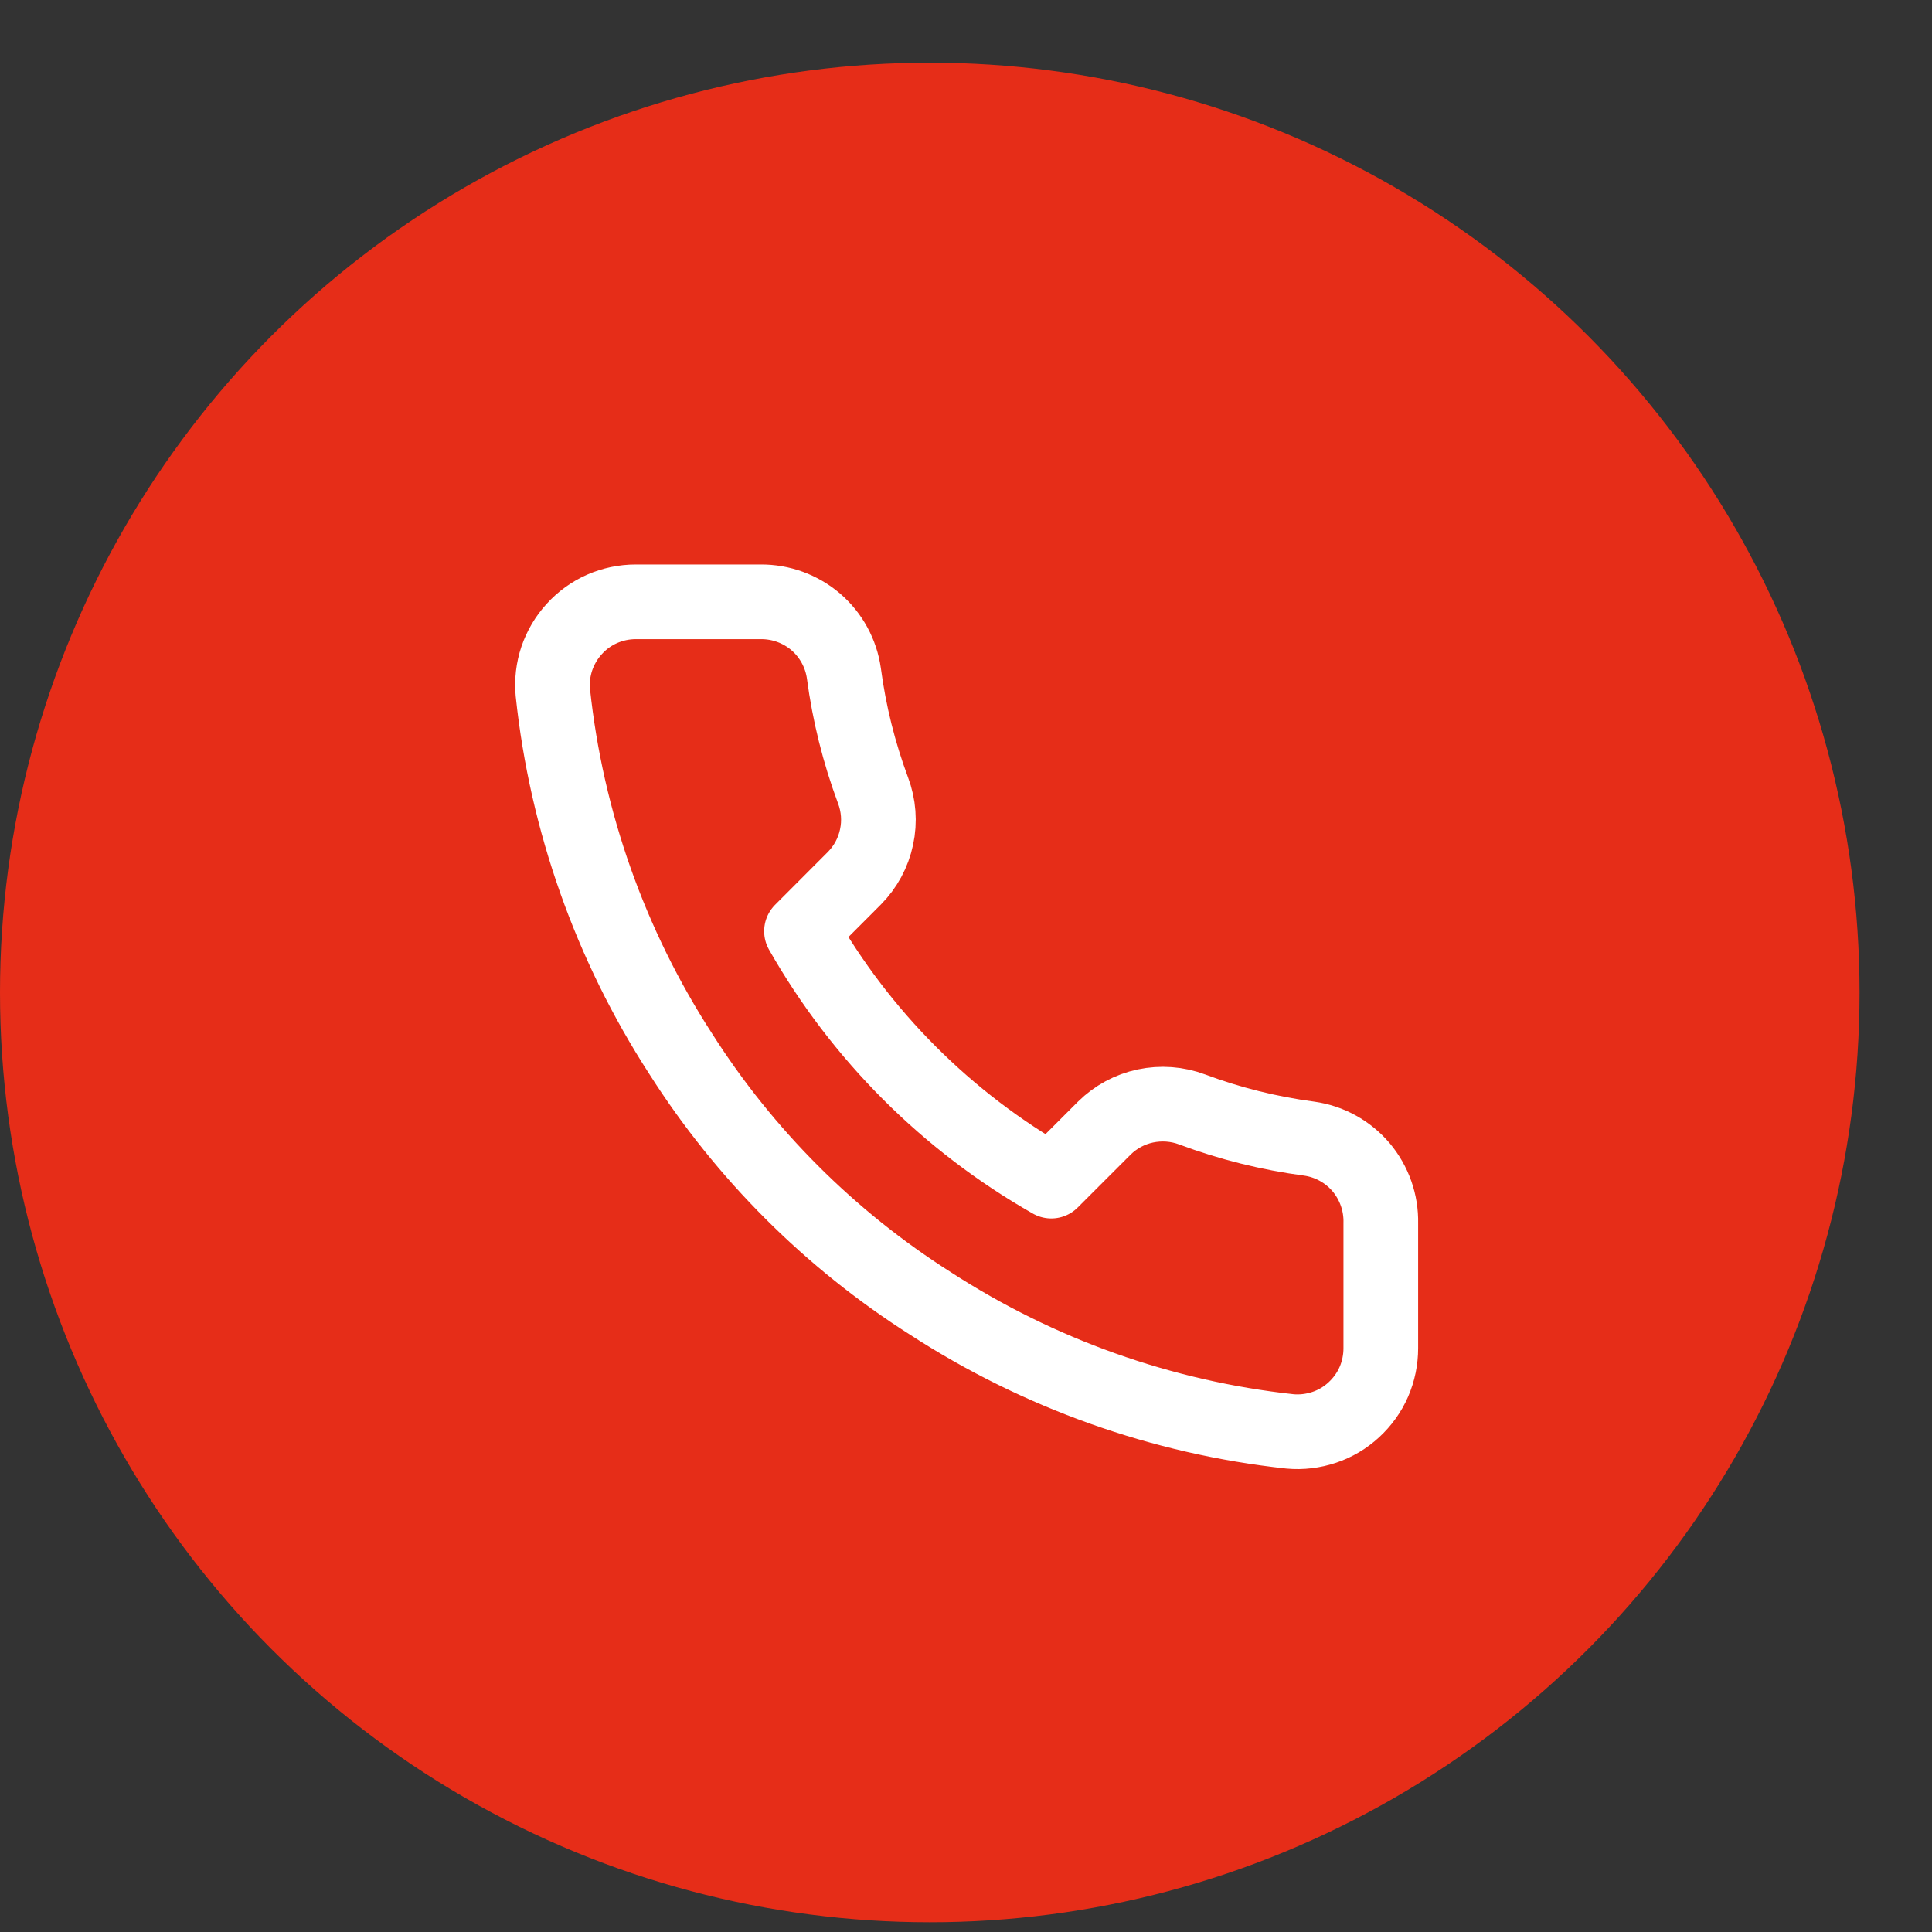 <svg width="20" height="20" viewBox="0 0 20 20" fill="none" xmlns="http://www.w3.org/2000/svg">
<rect x="0" y="0" width="20" height="20" fill="#333333" stroke="none"/>
<circle cx="9.625" cy="10.274" r="9.625" fill="#E62D18"/>
<g clip-path="url(#clip0_11_382)">
<path d="M14.294 12.662V13.956C14.294 14.076 14.27 14.194 14.222 14.305C14.174 14.415 14.103 14.513 14.014 14.595C13.926 14.676 13.822 14.738 13.708 14.776C13.594 14.814 13.473 14.829 13.354 14.818C12.027 14.674 10.753 14.22 9.633 13.494C8.591 12.832 7.708 11.949 7.046 10.908C6.318 9.783 5.864 8.502 5.723 7.169C5.712 7.05 5.726 6.93 5.764 6.817C5.803 6.703 5.864 6.599 5.945 6.511C6.025 6.422 6.124 6.351 6.233 6.303C6.343 6.255 6.461 6.23 6.581 6.23H7.874C8.083 6.228 8.286 6.302 8.445 6.438C8.603 6.574 8.707 6.764 8.736 6.971C8.791 7.385 8.892 7.791 9.038 8.183C9.096 8.337 9.109 8.505 9.074 8.666C9.04 8.827 8.96 8.975 8.844 9.092L8.297 9.64C8.91 10.719 9.804 11.613 10.883 12.227L11.431 11.679C11.548 11.563 11.696 11.483 11.857 11.449C12.019 11.415 12.186 11.427 12.341 11.485C12.732 11.631 13.138 11.732 13.552 11.787C13.762 11.816 13.953 11.922 14.09 12.083C14.226 12.245 14.299 12.451 14.294 12.662Z" stroke="white" stroke-width="0.773" stroke-linecap="round" stroke-linejoin="round"/>
</g>
<defs>
<clipPath id="clip0_11_382">
<rect width="10.347" height="10.347" fill="white" transform="translate(4.809 5.367)"/>
</clipPath>
</defs>
</svg>
